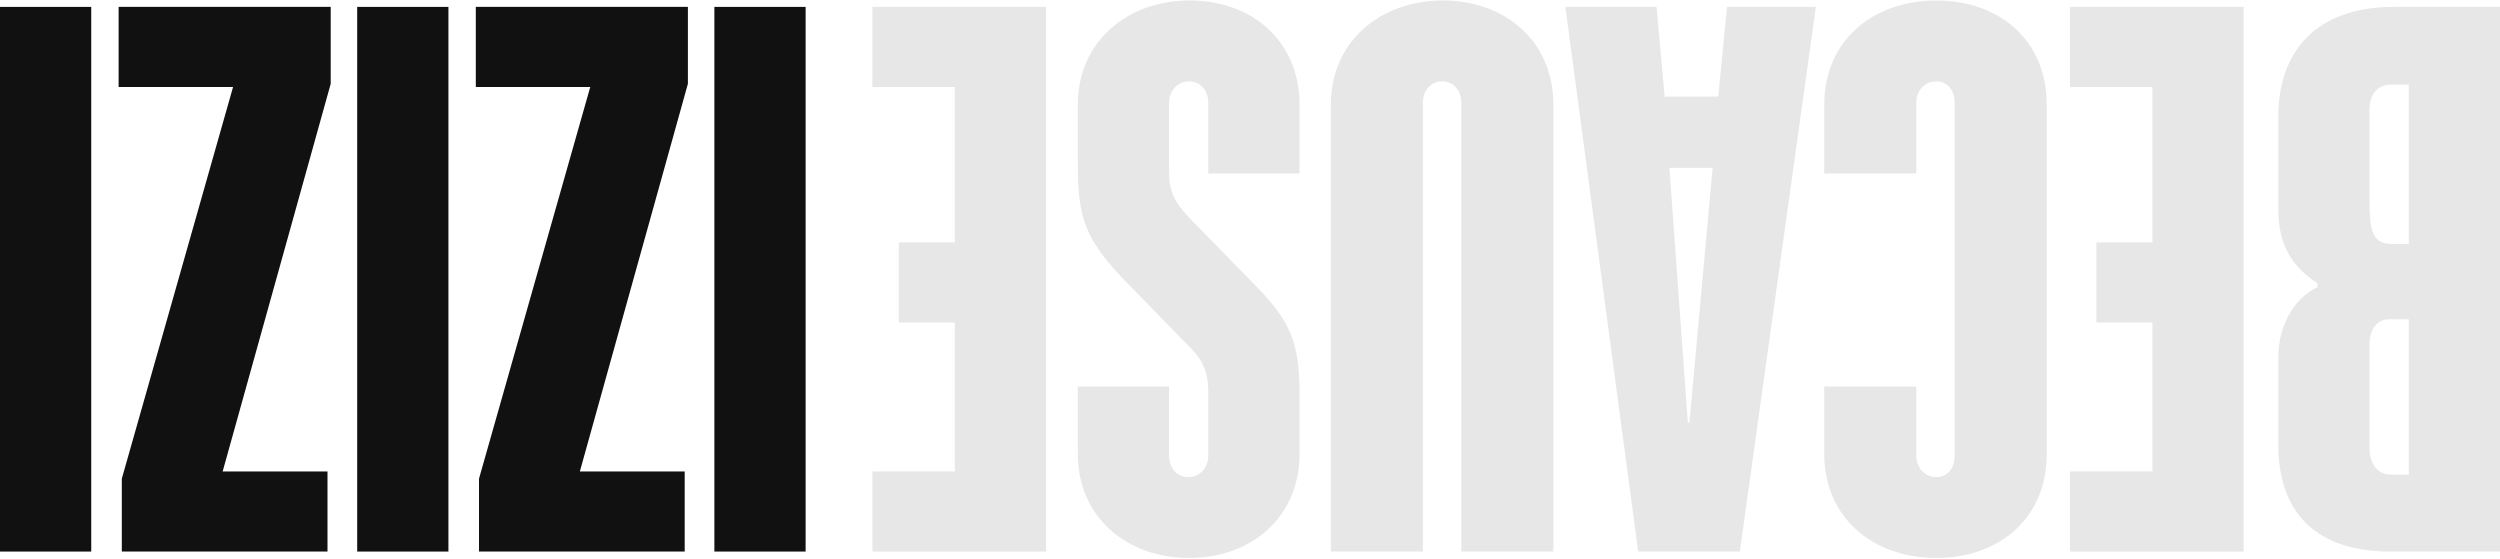<svg width="1360" height="304" viewBox="0 0 1360 304" fill="none" xmlns="http://www.w3.org/2000/svg">
<path d="M0 3.75L49.635 3.75L49.635 300.043H2.58829e-05L0 3.75Z" fill="#111111"/>
<path d="M64.526 3.75L179.904 3.75V45.58L121.126 256.471H178.163V300.043H66.267V260.392L126.787 47.323L64.526 47.323L64.526 3.75Z" fill="#111111"/>
<path d="M194.31 3.75L243.944 3.75L243.944 300.043H194.31L194.31 3.75Z" fill="#111111"/>
<path d="M258.837 3.75L374.216 3.75V45.58L315.438 256.471H372.474V300.043H260.579V260.392L321.098 47.323L258.837 47.323V3.75Z" fill="#111111"/>
<path d="M388.621 3.75L438.256 3.75L438.256 300.043H388.621L388.621 3.75Z" fill="#111111"/>
<path d="M474.593 3.75L569.074 3.75V300.043H474.594V256.471H519.439V175.426H488.961V131.853H519.439V47.323L474.594 47.323L474.593 3.75Z" fill="#111111" fill-opacity="0.1"/>
<path d="M706.936 213.77V246.885C706.936 281.307 680.813 303.529 646.852 303.529C612.892 303.529 586.333 281.307 586.333 246.885V210.284H635.967V247.756C635.967 254.728 640.321 259.521 646.417 259.521C652.512 259.521 657.301 254.728 657.301 247.756V212.898C657.301 202.876 654.254 195.905 648.158 189.805L613.327 154.075C589.816 130.11 586.333 118.346 586.333 88.717V56.909C586.333 22.486 613.327 0.265 647.287 0.265C681.248 0.265 706.936 22.486 706.936 56.909V94.381L657.301 94.381V56.037C657.301 49.066 652.948 44.273 646.852 44.273C640.757 44.273 635.967 49.066 635.967 56.037L635.967 93.074C635.967 103.967 638.58 109.631 646.852 118.346L683.86 156.254C701.711 174.554 706.936 186.319 706.936 213.77Z" fill="#111111" fill-opacity="0.1"/>
<path d="M723.991 300.043V56.909C723.991 22.486 750.985 0.264 784.946 0.264C818.906 0.264 845.03 22.486 845.03 56.909V300.043H794.96V56.037C794.96 49.066 790.606 44.273 784.51 44.273C778.415 44.273 774.061 49.066 774.061 56.037L774.061 300.043H723.991Z" fill="#111111" fill-opacity="0.1"/>
<path d="M919.041 229.891L931.668 91.331L908.156 91.331L918.17 229.891H919.041ZM946.471 300.043H891.176L851.555 3.75L901.19 3.75L905.544 52.551L934.715 52.551L939.505 3.75L987.833 3.75L946.471 300.043Z" fill="#111111" fill-opacity="0.1"/>
<path d="M992.388 210.284H1042.46V247.756C1042.46 254.728 1047.25 259.52 1053.34 259.52C1059.44 259.52 1063.36 254.728 1063.36 247.756L1063.36 56.037C1063.36 49.066 1059.44 44.273 1053.34 44.273C1047.25 44.273 1042.46 49.066 1042.46 56.037V94.381H992.388V56.909C992.388 22.051 1018.95 0.264 1053.34 0.264C1087.3 0.264 1113.43 21.615 1113.43 56.909V246.884C1113.43 282.178 1087.3 303.529 1053.34 303.529C1018.95 303.529 992.388 281.742 992.388 246.884V210.284Z" fill="#111111" fill-opacity="0.1"/>
<path d="M1126.06 3.75L1220.54 3.75V300.043H1126.06V256.47H1170.91V175.426H1140.43V131.853H1170.91V47.323L1126.06 47.323V3.75Z" fill="#111111" fill-opacity="0.1"/>
<path d="M1302.09 3.75L1360 3.75V300.043H1300.35C1259.42 300.043 1239.4 278.257 1239.4 242.092V194.598C1239.4 174.99 1249.85 161.047 1260.73 156.254V154.075C1247.23 145.361 1239.4 133.596 1239.4 113.989V63.444C1239.4 28.151 1259.86 3.75 1302.09 3.75ZM1310.37 258.213V173.683H1299.48C1293.39 173.683 1289.03 178.911 1289.03 187.19V243.834C1289.03 252.985 1293.82 258.213 1300.79 258.213H1310.37ZM1300.79 132.725H1310.37V46.016L1300.79 46.016C1293.82 46.016 1289.03 50.809 1289.03 59.523V110.503C1289.03 124.01 1290.34 132.725 1300.79 132.725Z" fill="#111111" fill-opacity="0.1"/>
</svg>
